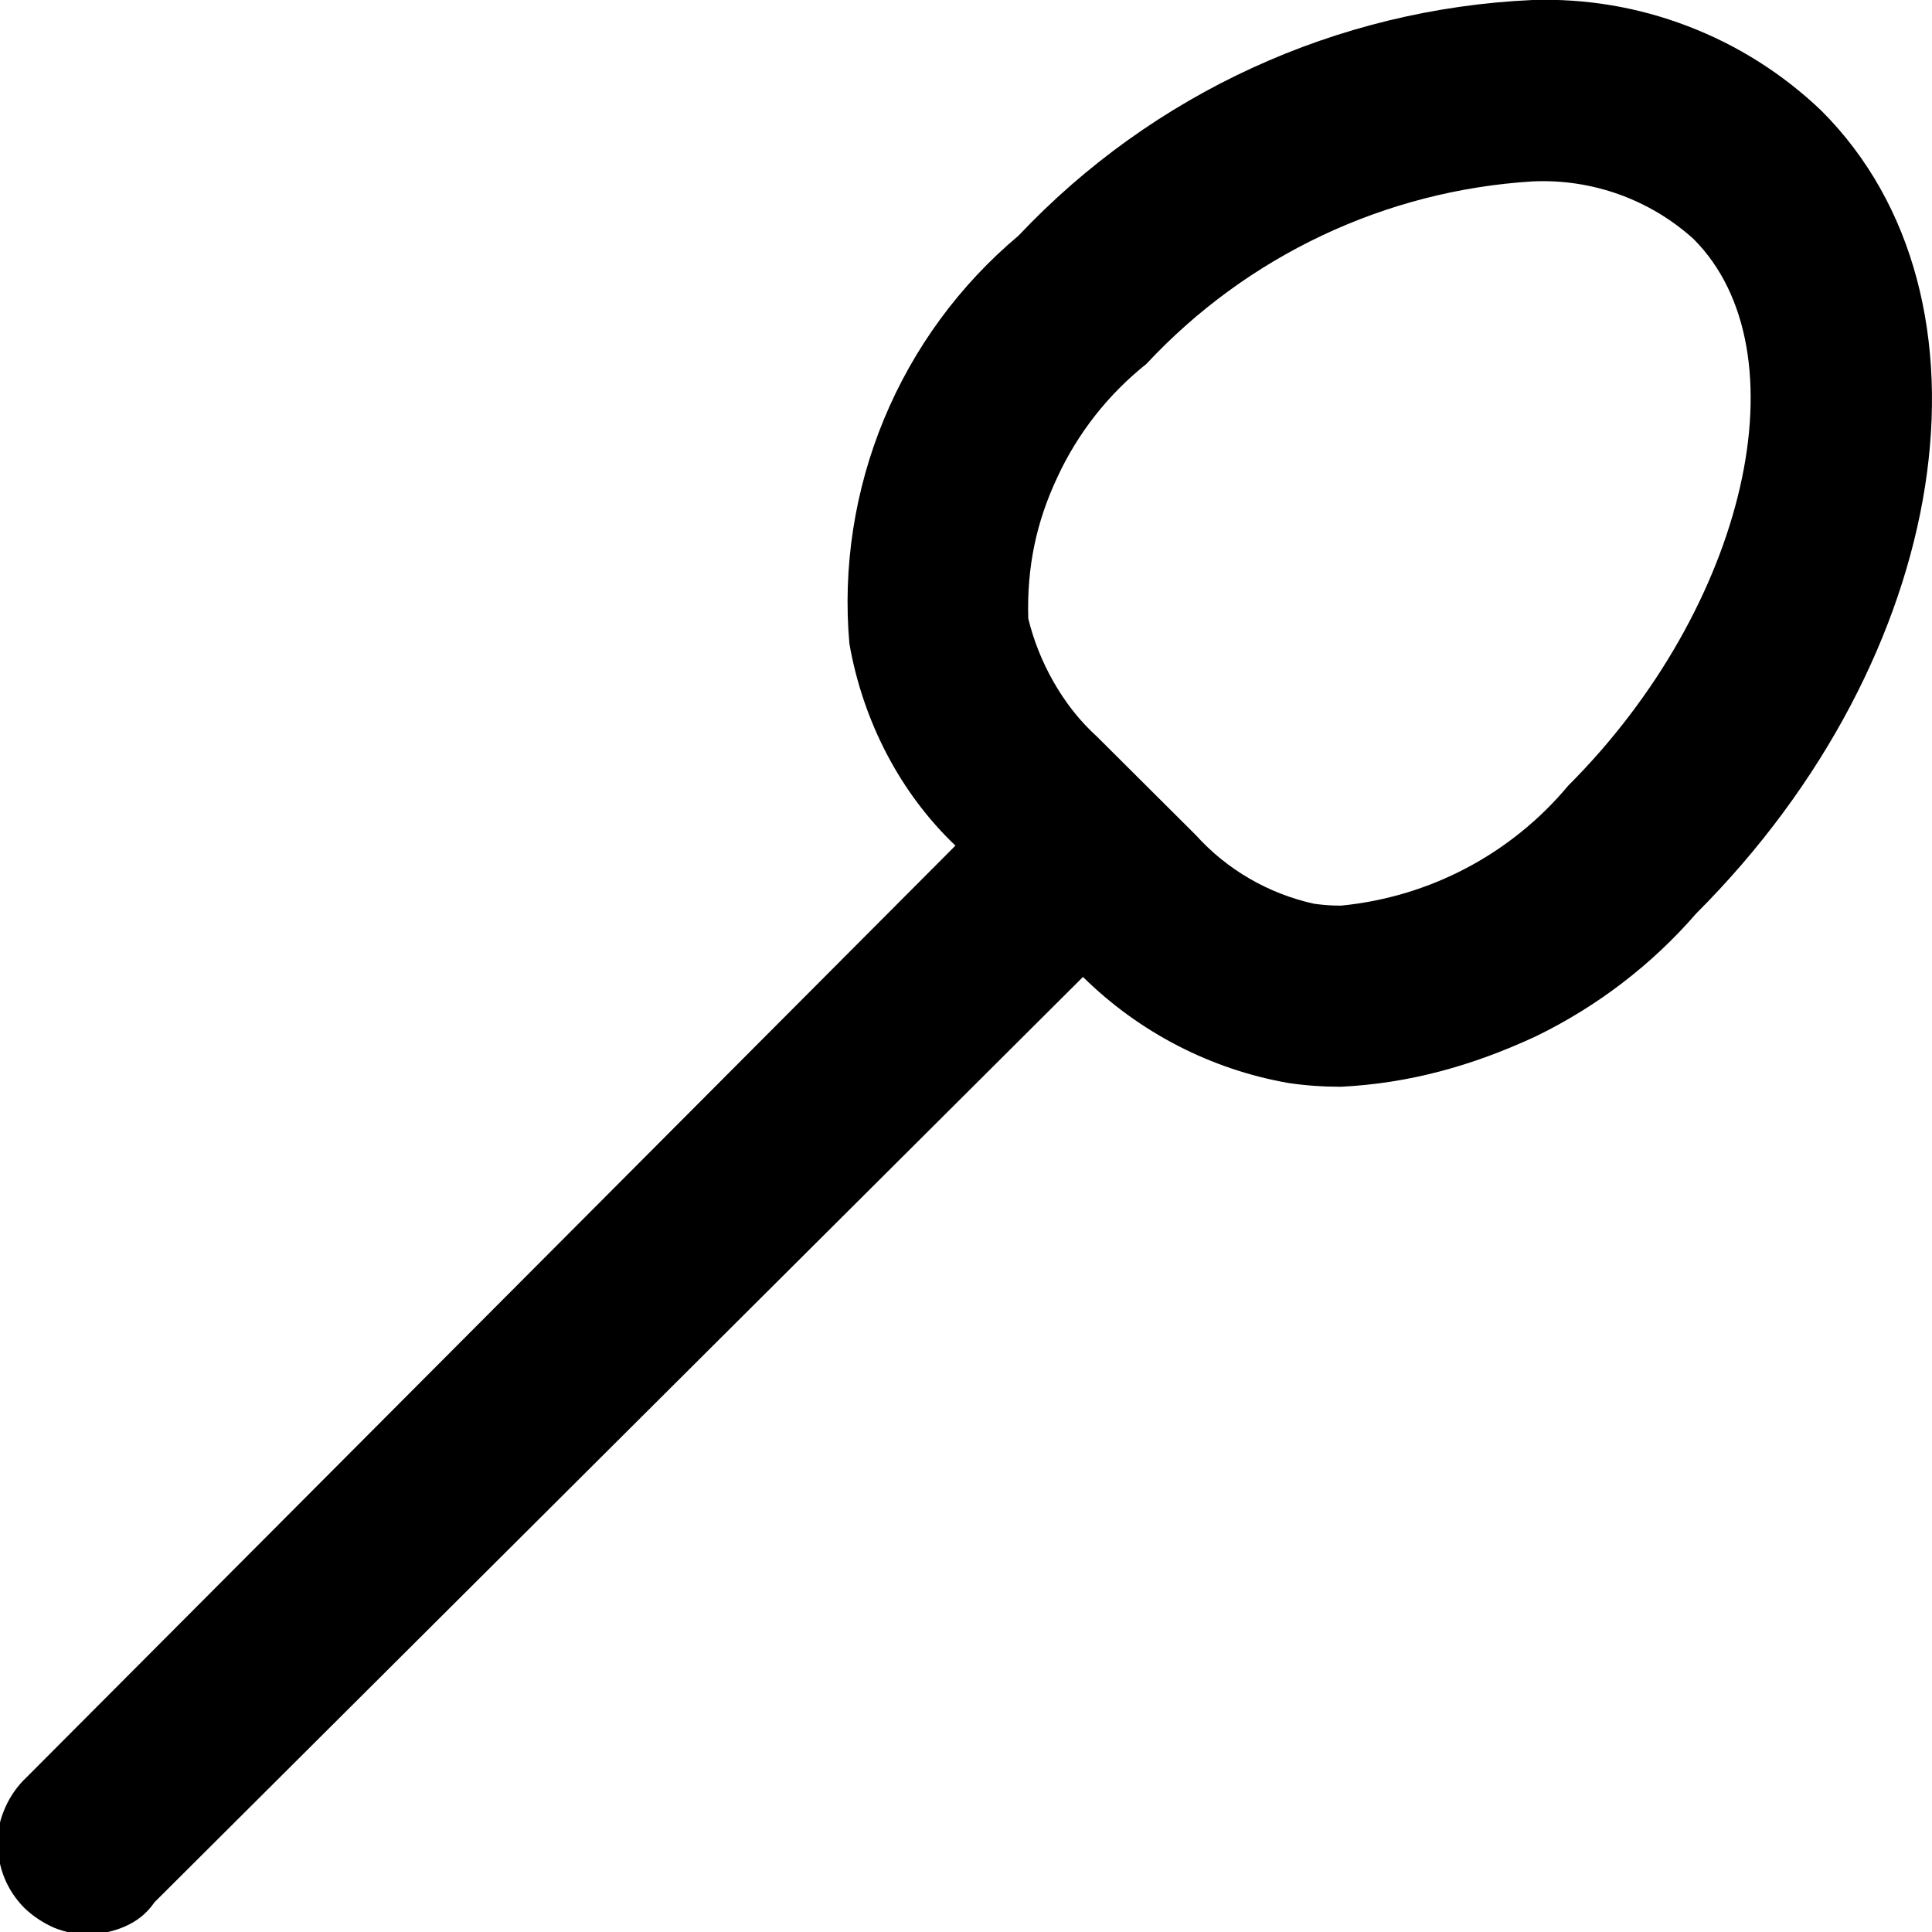 <svg xmlns="http://www.w3.org/2000/svg" viewBox="0 0 512 512"><!--! Font Awesome Pro 6.1.1 by @fontawesome - https://fontawesome.com License - https://fontawesome.com/license (Commercial License) Copyright 2022 Fonticons, Inc. --><path d="M449.5 242.1C437.7 255.7 423.3 266.7 407.1 274.6C390.1 282.5 373.4 287.1 355.4 288C350.7 288 346.1 287.7 341.4 287C320.9 283.4 301.9 273.6 287 258.9L40.96 504.1C38.76 507.3 36.11 509.2 33.17 510.5C30.23 511.8 27.05 512.5 23.83 512.6C20.6 512.7 17.4 512.1 14.41 510.9C11.43 509.6 8.711 507.8 6.432 505.6C4.153 503.3 2.356 500.6 1.149 497.6C-.058 494.6-.651 491.4-.594 488.2C-.537 484.1 .168 481.8 1.48 478.8C2.792 475.9 4.683 473.2 7.041 471L253.2 224.1C238.5 210.1 228.7 191.1 225.1 170.6C223.3 150.3 226.5 129.8 234.3 111C242.1 92.21 254.3 75.55 269.9 62.47C305.5 24.74 354.3 2.34 406.1 .001C420.2-.457 434.2 1.903 447.3 6.943C460.5 11.98 472.5 19.6 482.7 29.35C532.3 78.95 517.4 174.2 449.5 242.1zM448.8 63.33C437.2 52.85 421.9 47.36 406.2 48.07C367.1 50.47 330.5 67.79 303.8 96.45C293.7 104.5 285.6 114.8 280.2 126.5C274.7 138.2 272.1 150.1 272.5 163.9C275.2 175.1 281.5 186.9 290.7 195.2L316.9 221.3C325.2 230.5 336.1 236.8 348.2 239.5C350.6 239.8 352.1 240 355.4 240C378.9 237.7 400.5 226.3 415.6 208.2C463 160.8 478.5 93.06 448.8 63.33z"/></svg>